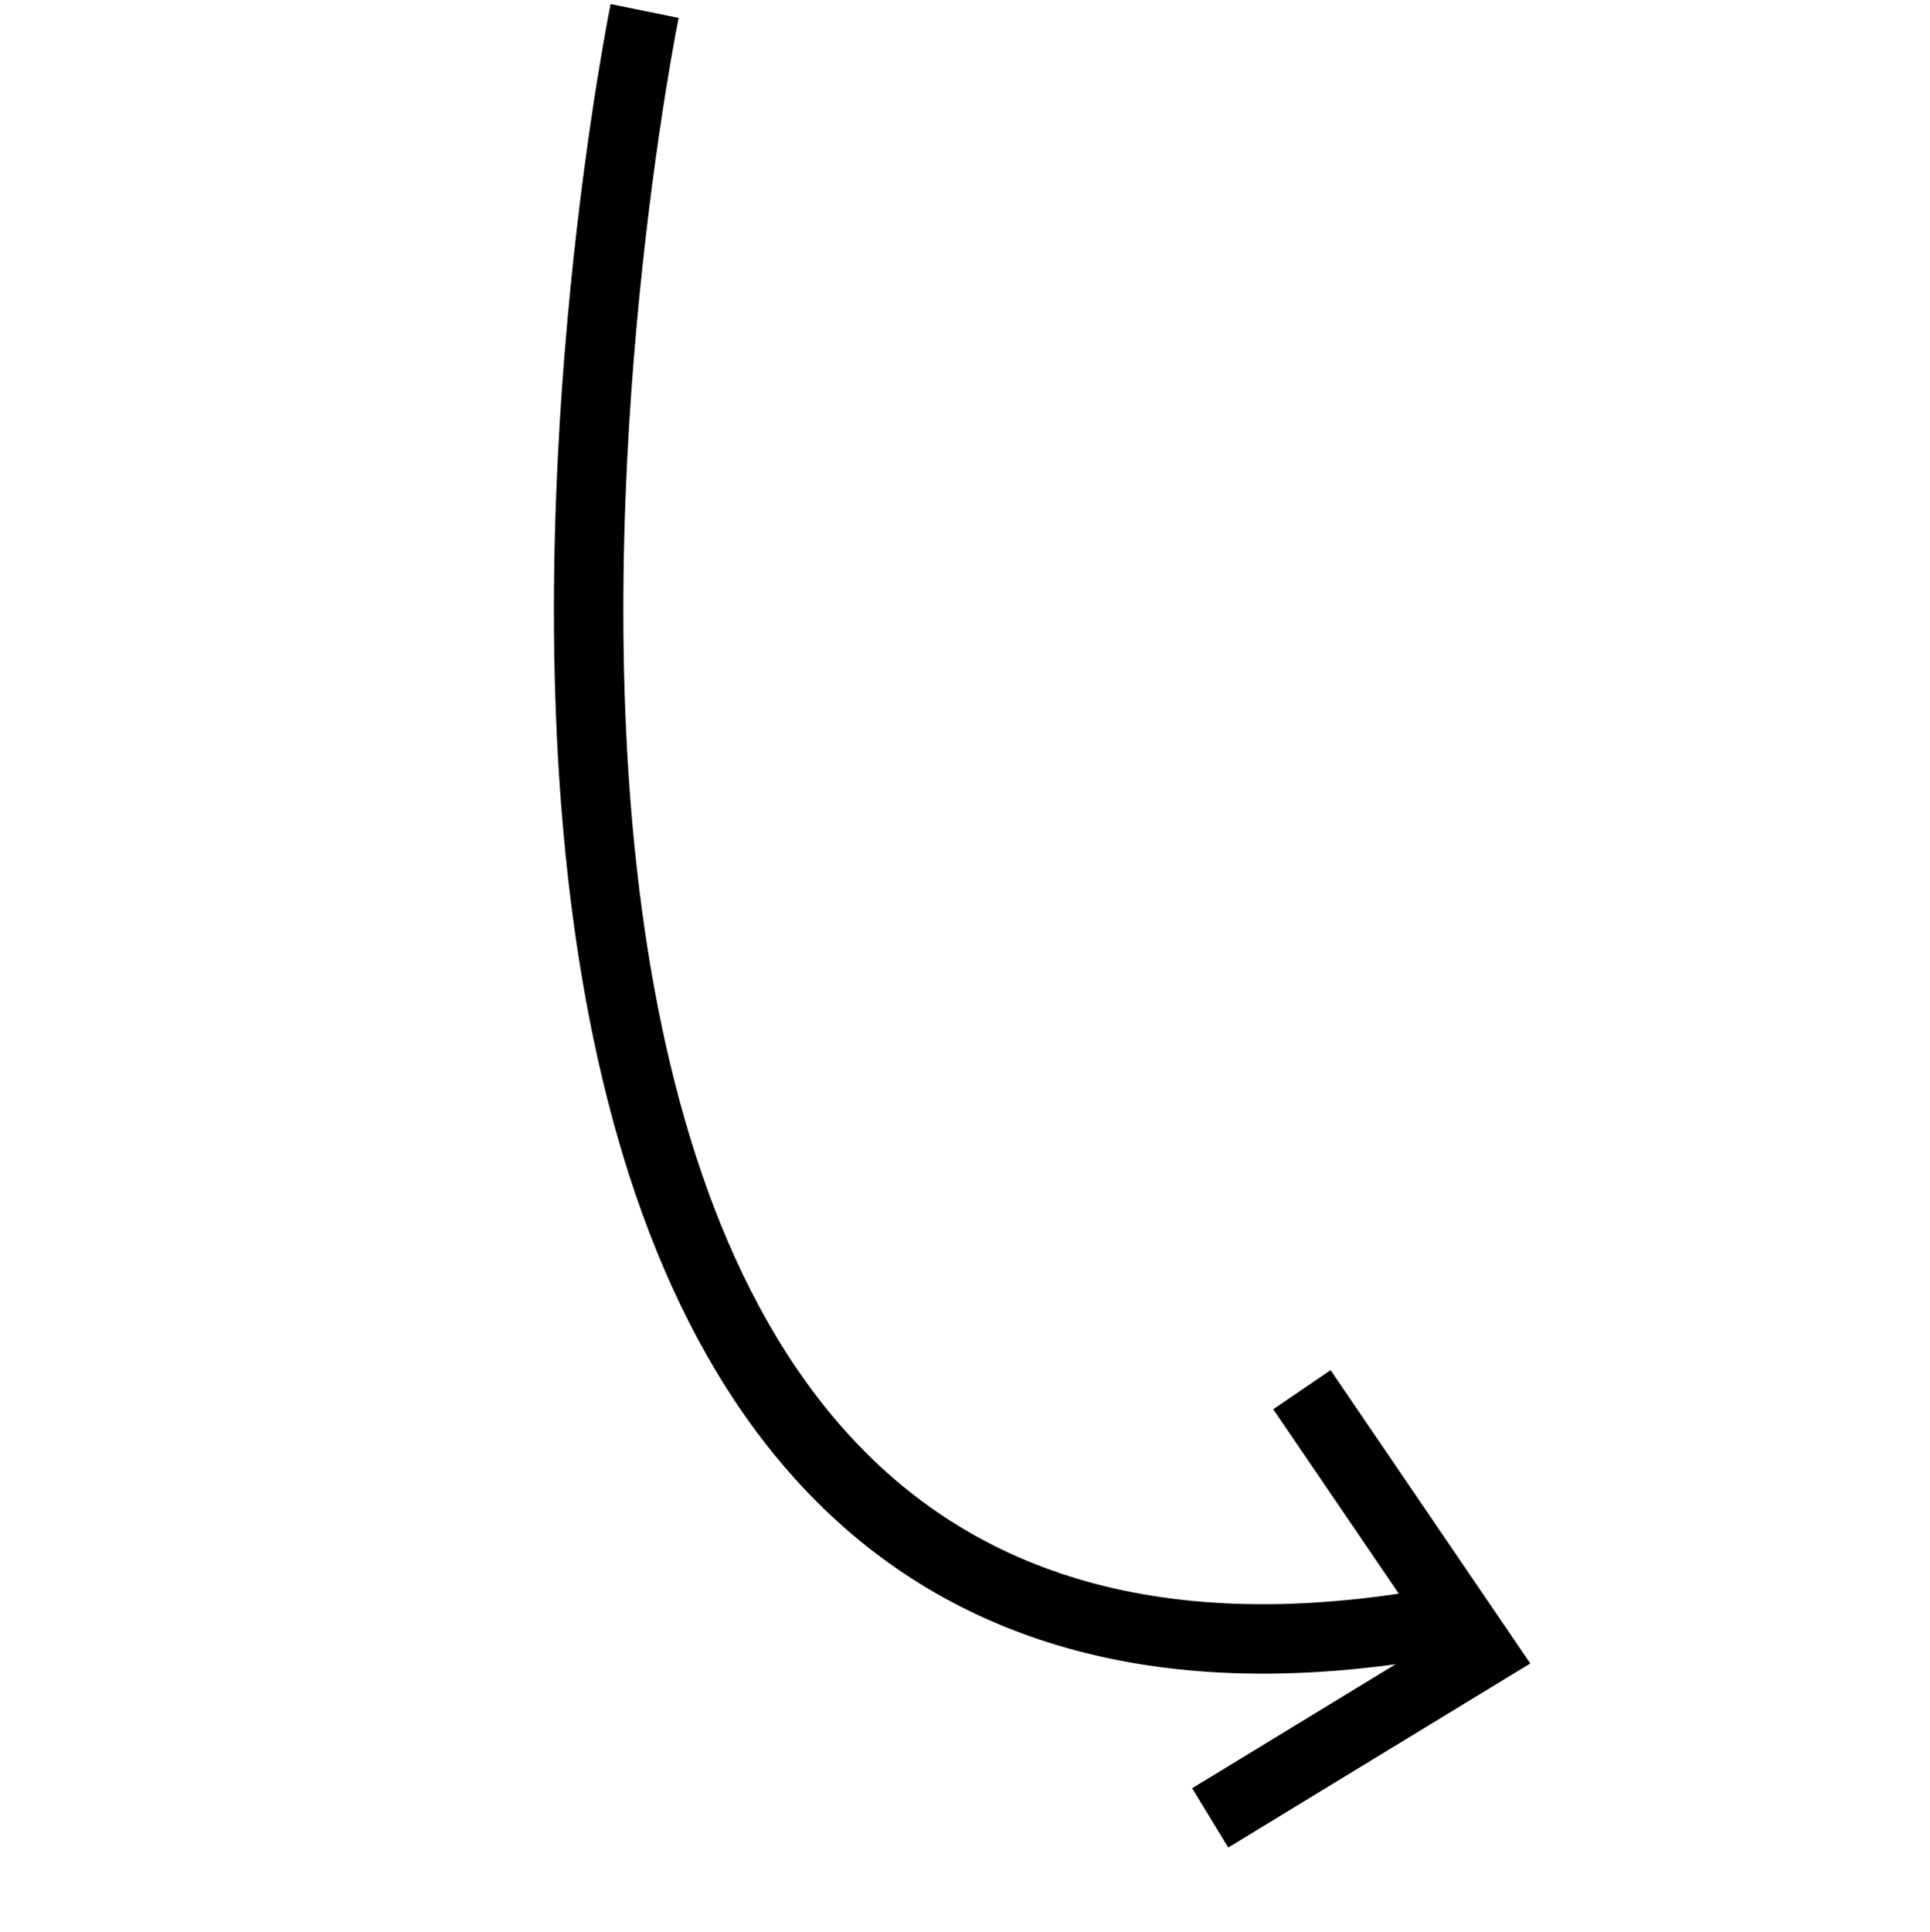 <svg xmlns="http://www.w3.org/2000/svg" width="27.801" height="27.824" viewBox="0 0 27.801 27.824">
  <g id="Group_8" data-name="Group 8" transform="matrix(0.719, 0.695, -0.695, 0.719, 673.363, -1137.973)">
    <path id="Path_9" data-name="Path 9" d="M8273.534,1281.58s14.345,22.5,24.32,8.78" transform="translate(-7960 -1.712)" fill="none" stroke="#000" stroke-width="1"/>
    <path id="Path_10" data-name="Path 10" d="M397.219,1285.221l1.153-4.421-4.489-.931" transform="translate(-59.742 7.695)" fill="none" stroke="#000" stroke-width="1"/>
  </g>
</svg>
